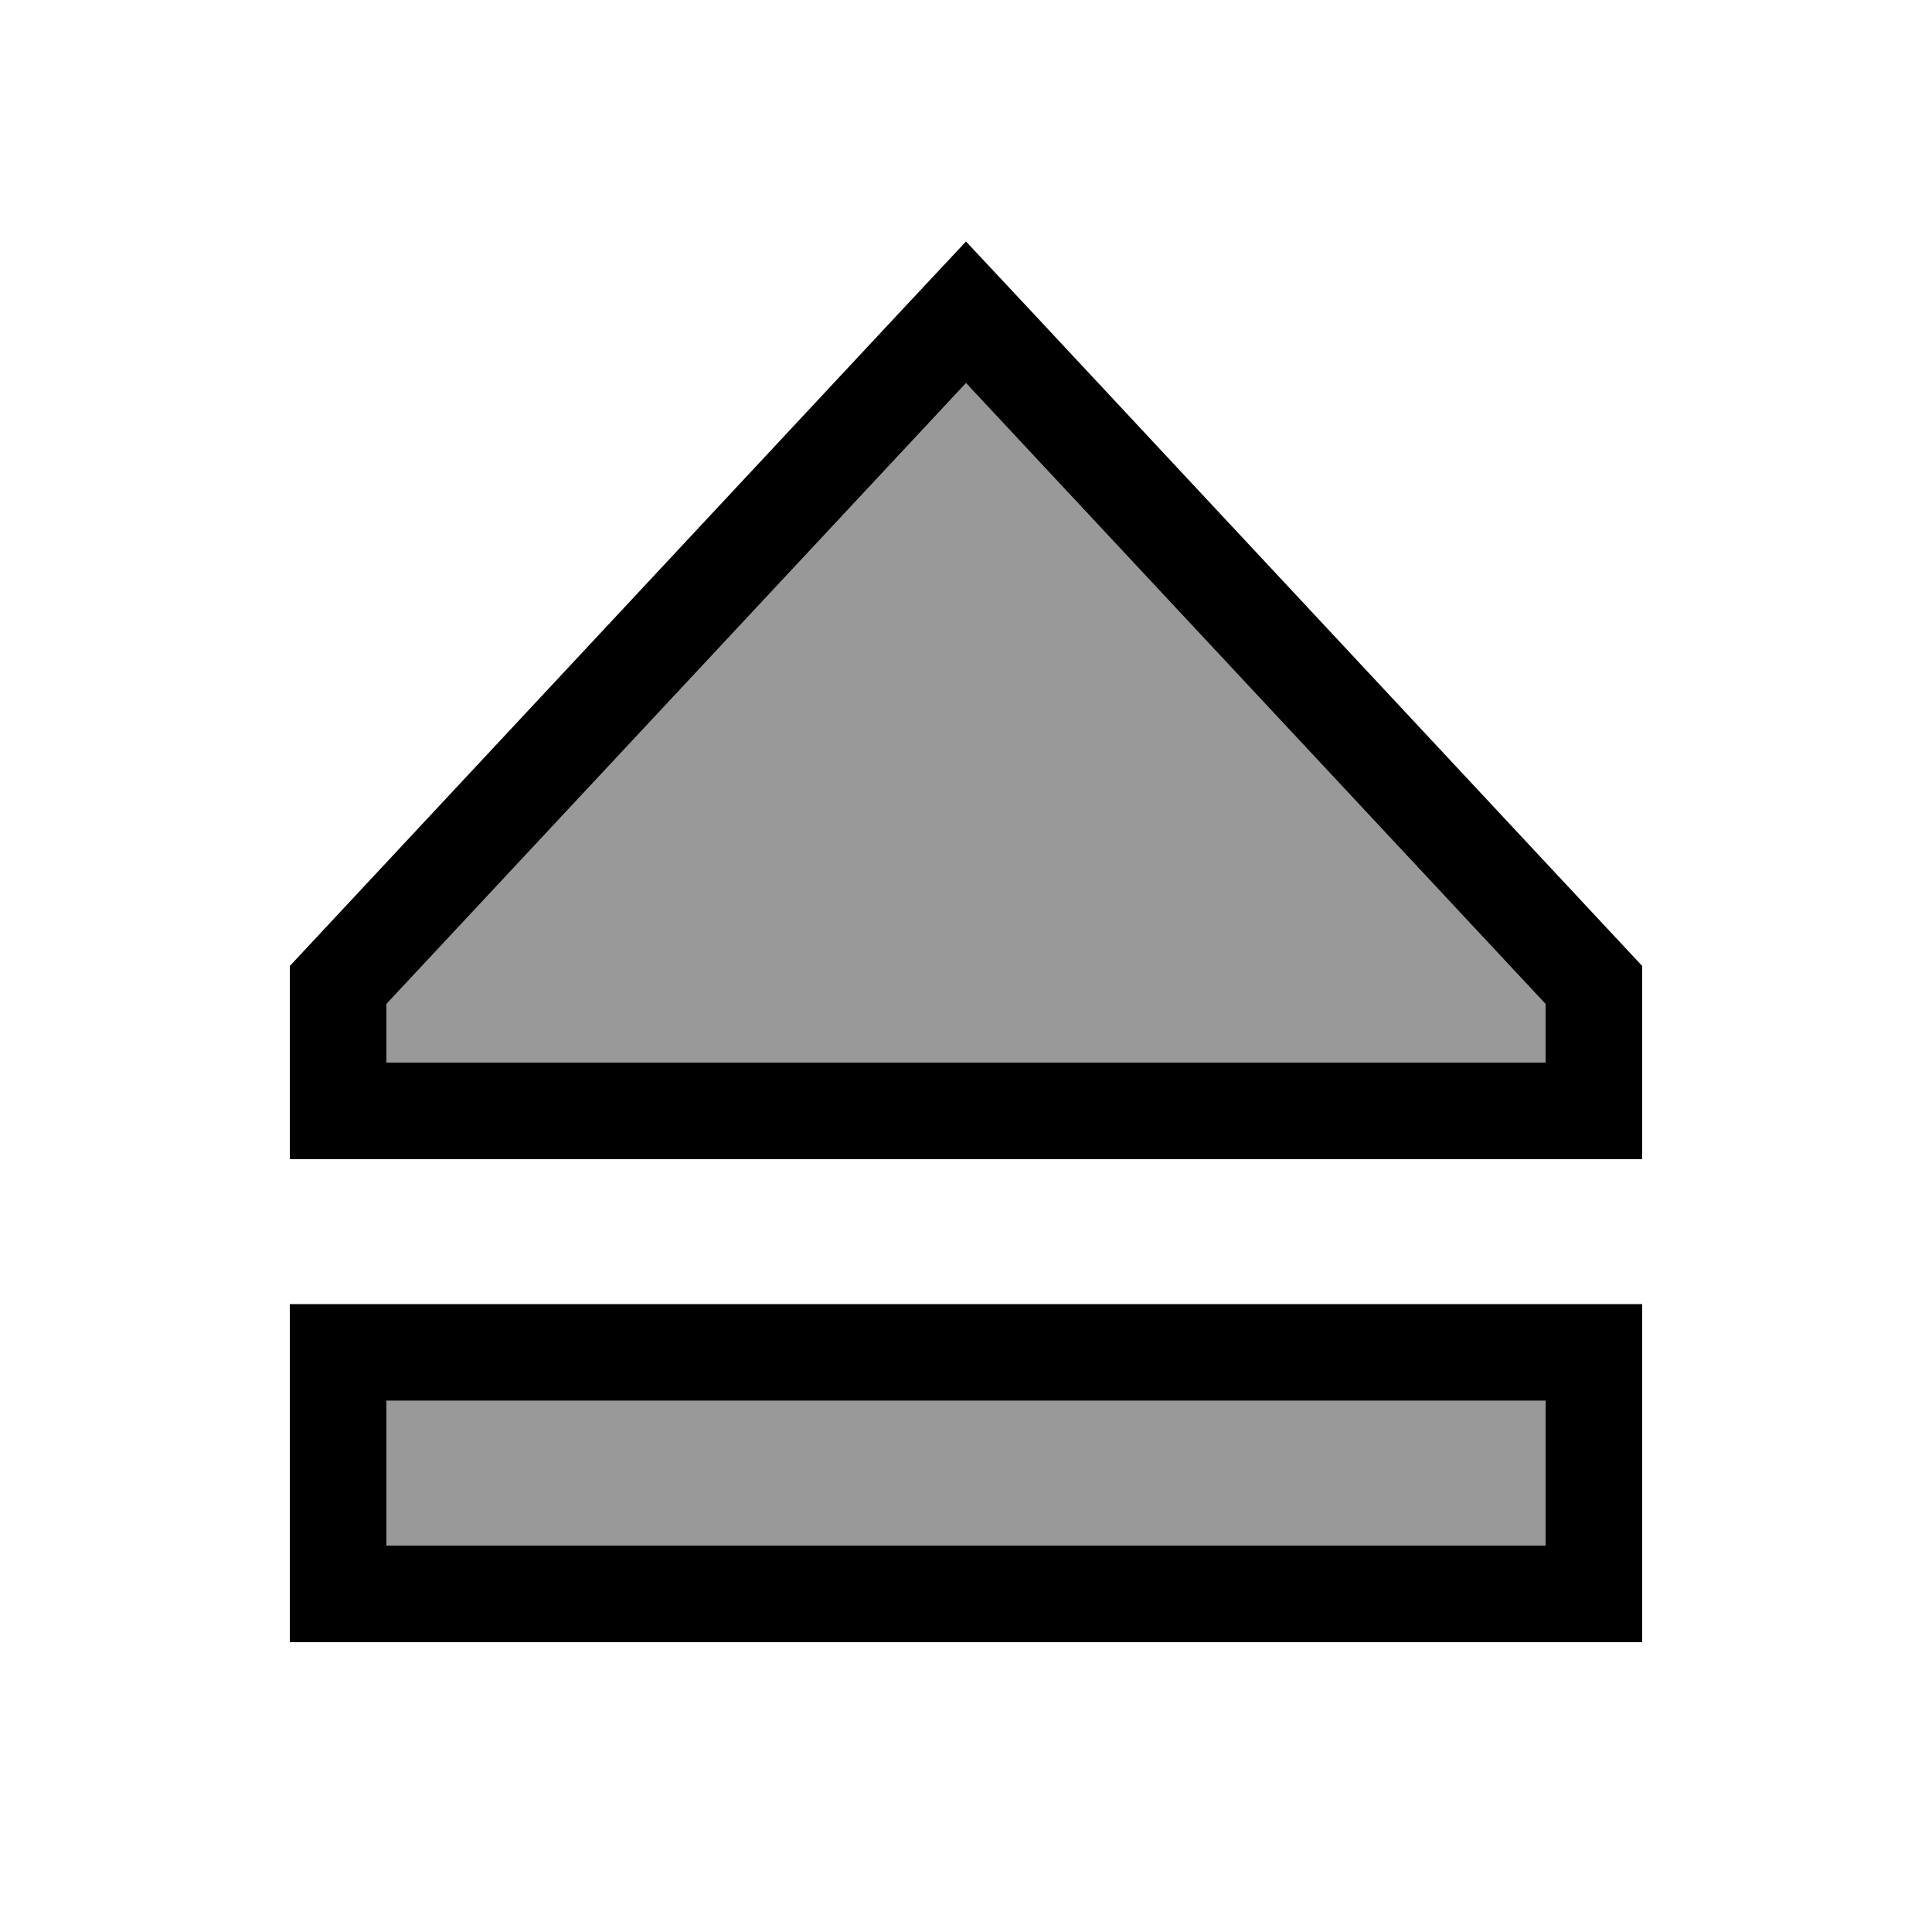 <svg xmlns="http://www.w3.org/2000/svg" viewBox="0 0 640 640"><!--! Font Awesome Pro 7.1.0 by @fontawesome - https://fontawesome.com License - https://fontawesome.com/license (Commercial License) Copyright 2025 Fonticons, Inc. --><path opacity=".4" fill="currentColor" d="M128 332.6L128 352L512 352L512 332.6L320 126.9L128 332.6zM128 464L128 512L512 512L512 464L128 464z"/><path fill="currentColor" d="M128 352L512 352L512 332.6L320 126.9L128 332.6L128 352zM96 352L96 320L298.1 103.4L320 80L341.9 103.4L544 320L544 384L96 384L96 352zM128 512L512 512L512 464L128 464L128 512zM96 432L544 432L544 544L96 544L96 432z"/></svg>